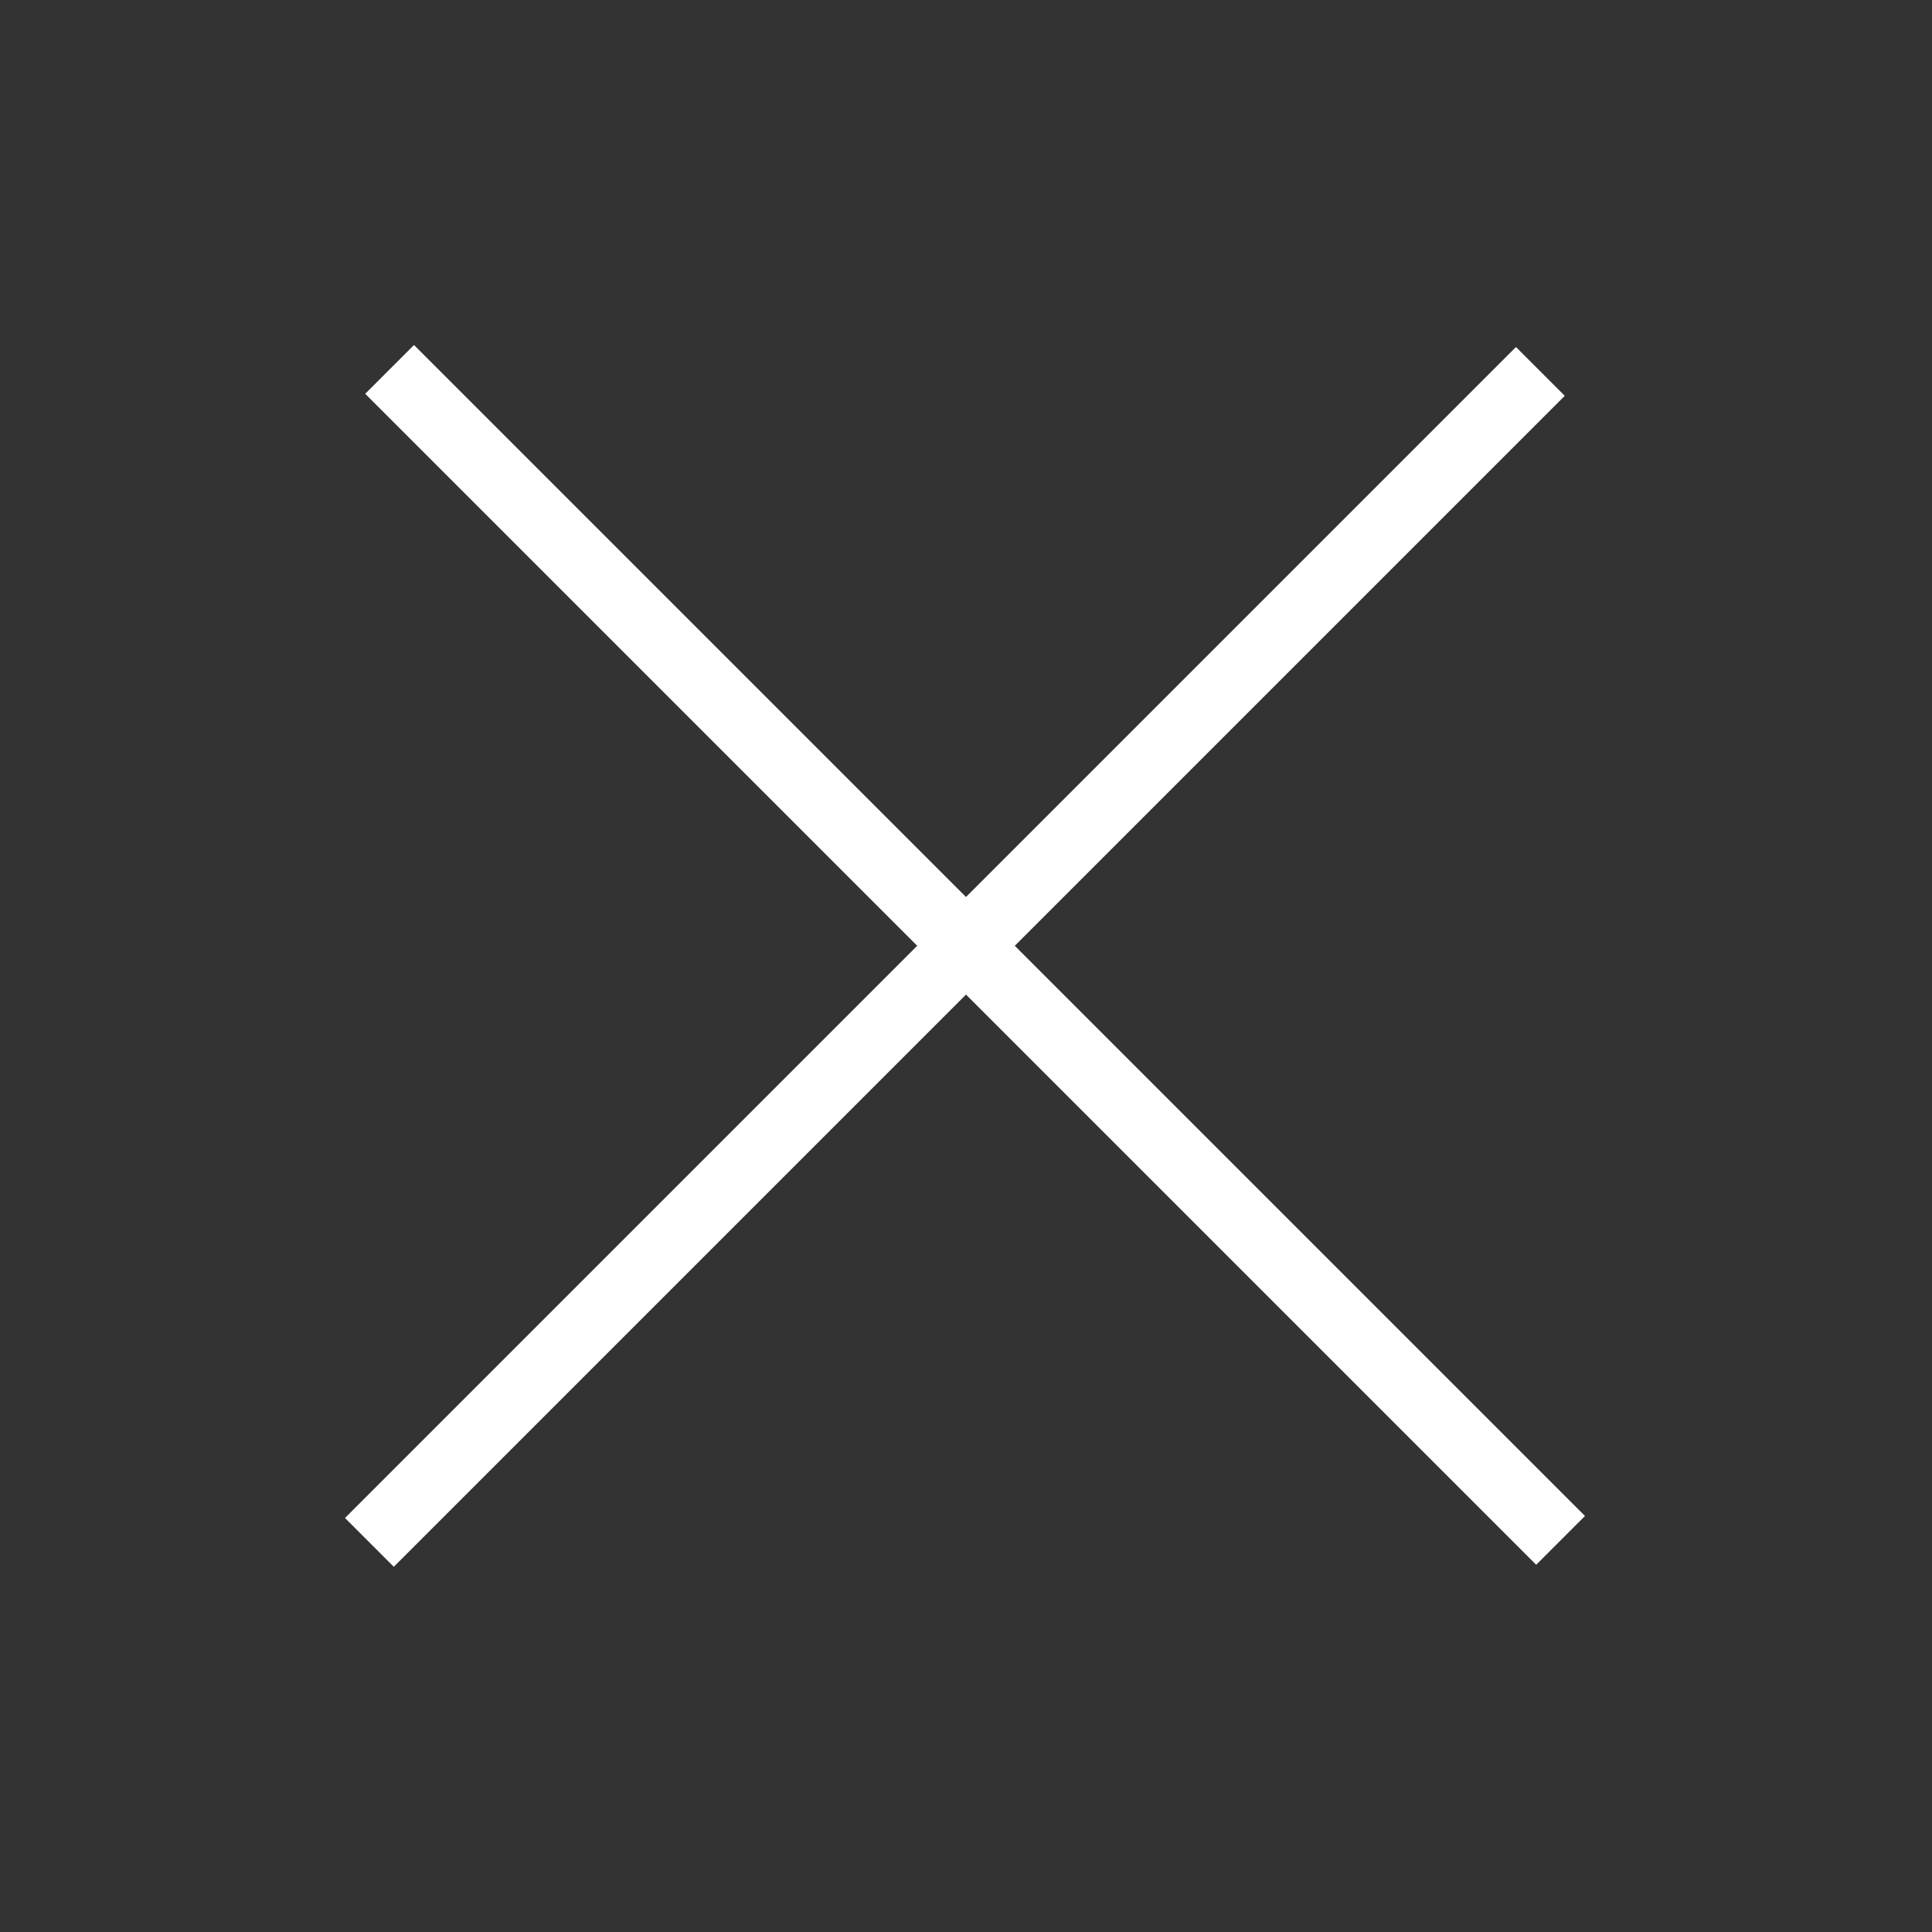 <svg width="28" height="28" viewBox="0 0 28 28" fill="none" xmlns="http://www.w3.org/2000/svg">
<rect x="0" y="0" width="28" height="28" fill="#333333" stroke="none"/>
<rect x="6" y="5" width="24" height="1" transform="rotate(45 6 5)" fill="white"/>
<rect x="5" y="22" width="24" height="1" transform="rotate(-45 5 22)" fill="white"/>
</svg>
